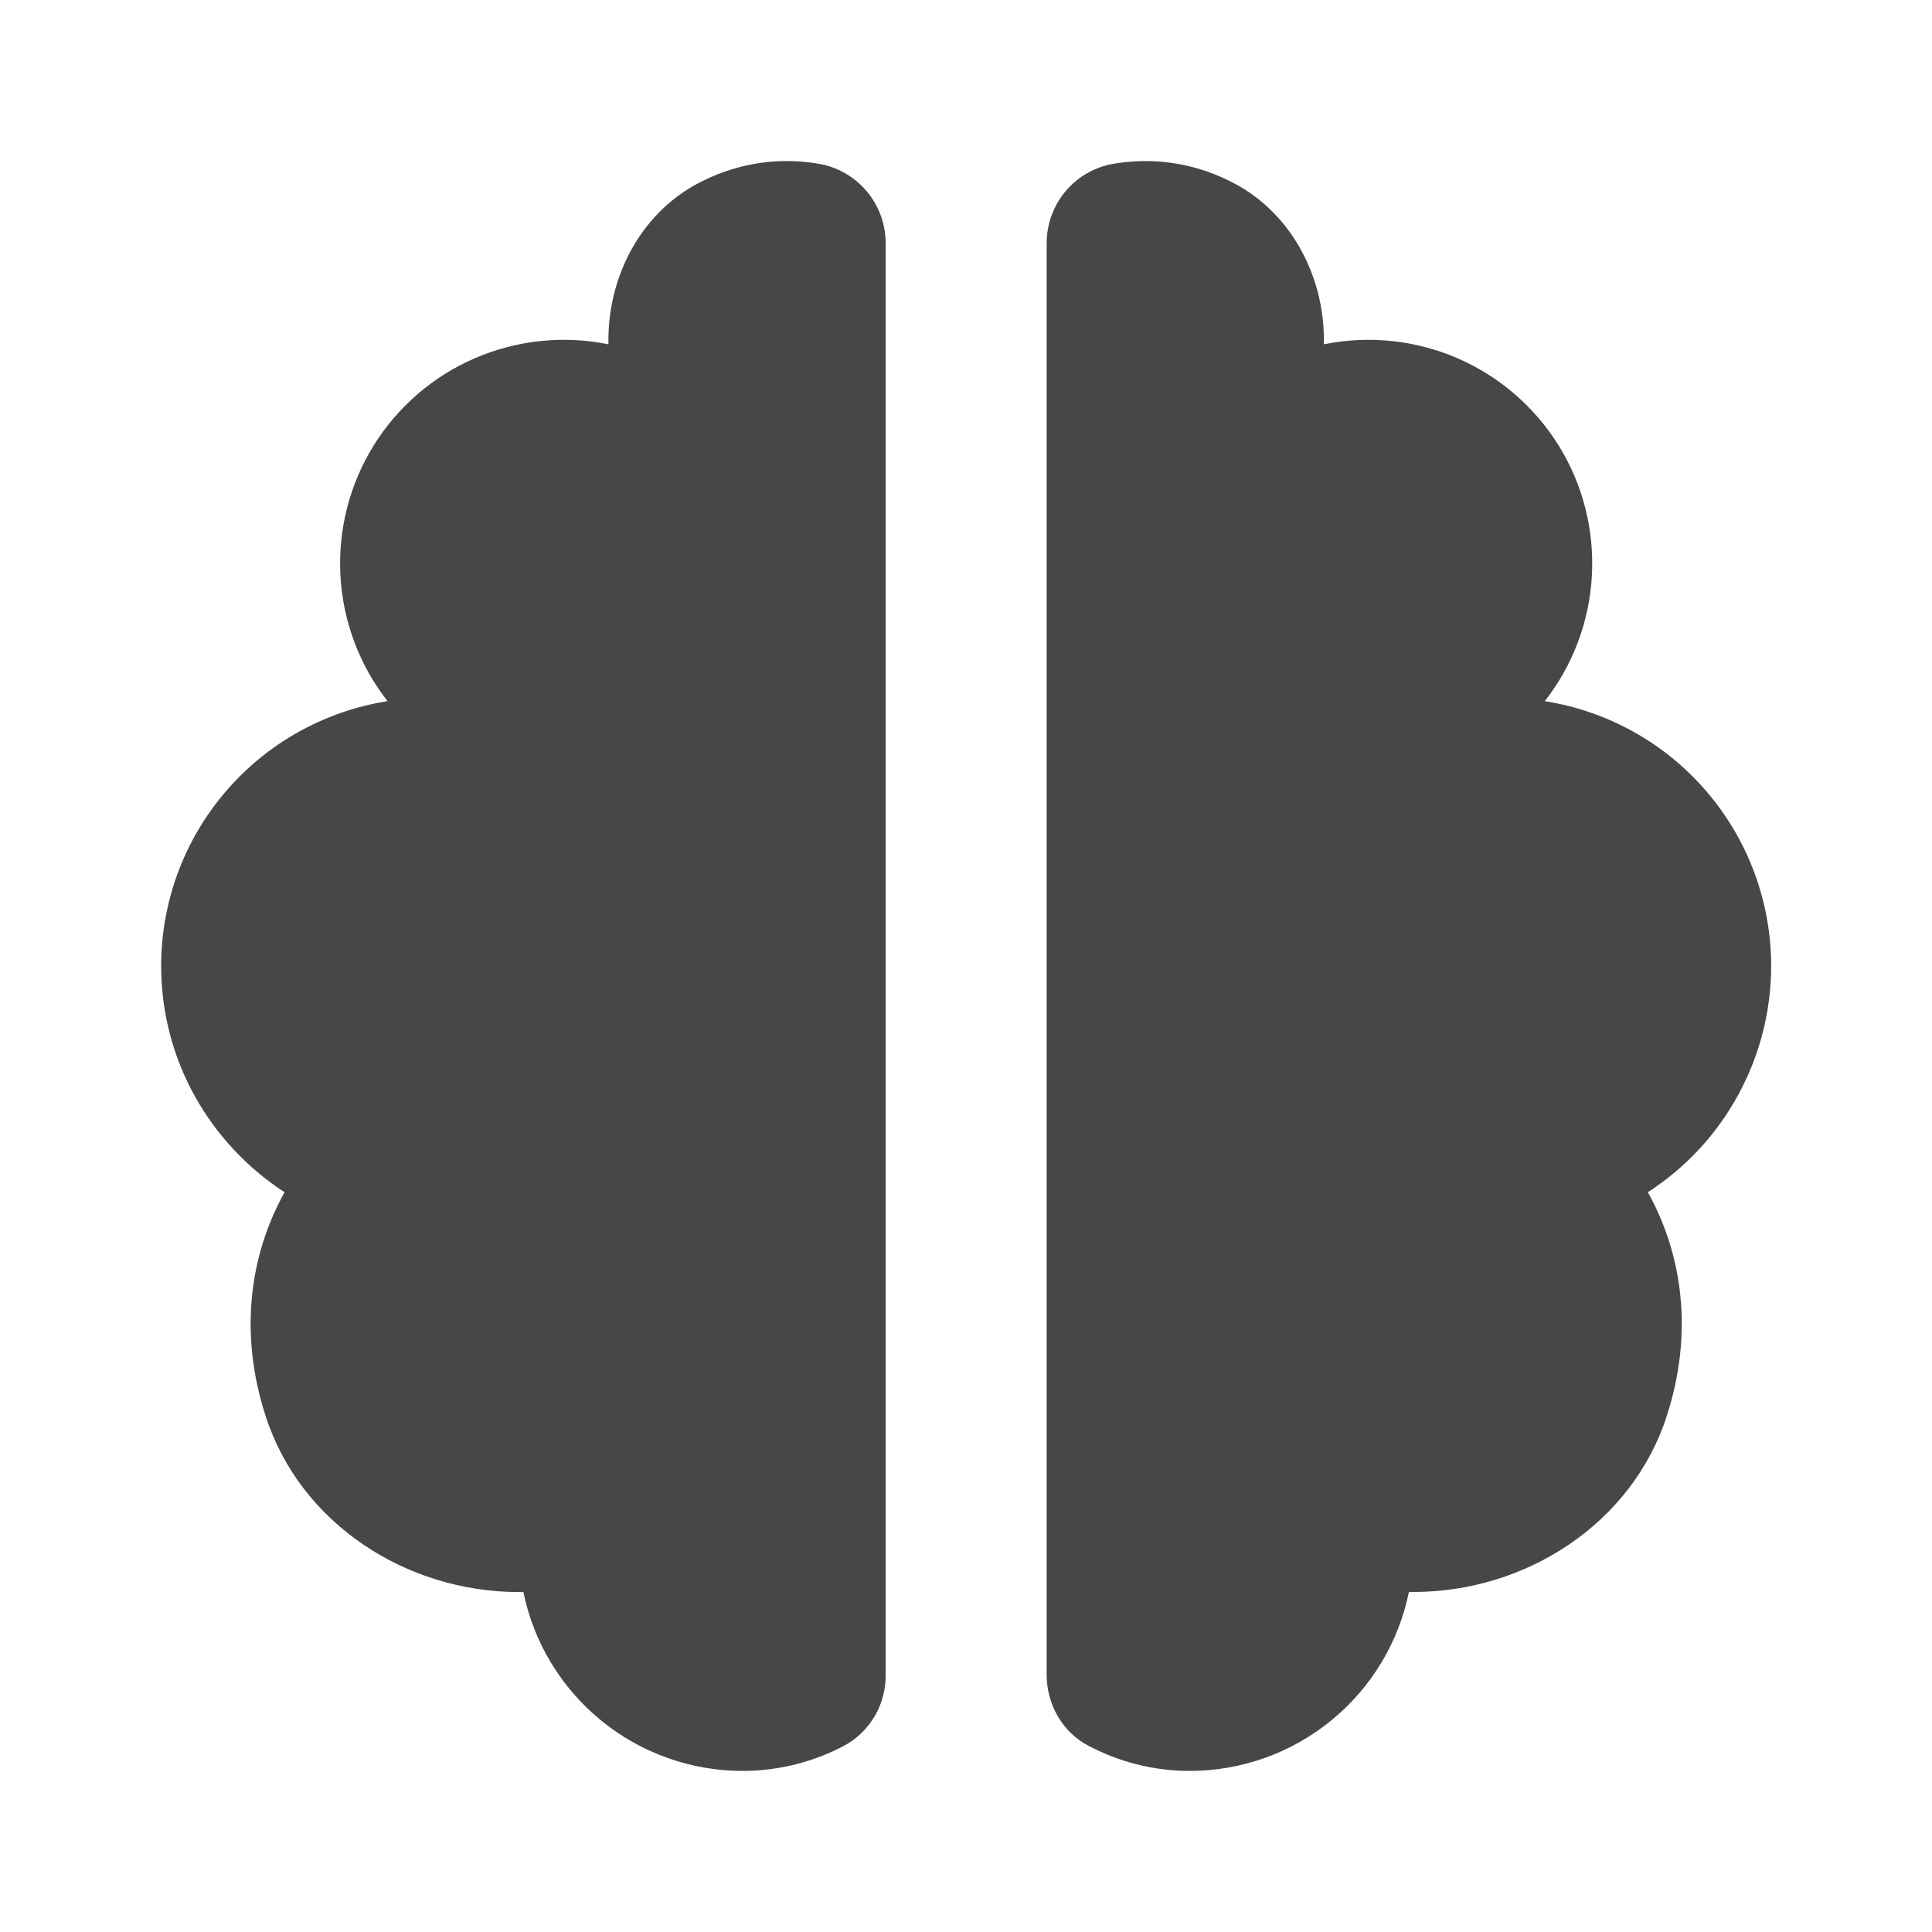 <svg width="24" height="24" viewBox="0 0 24 24" fill="none" xmlns="http://www.w3.org/2000/svg">
<path d="M3.301 17.595C3.733 18.927 5.046 19.777 6.447 19.777H6.502C6.63 20.405 6.972 20.968 7.468 21.373C7.964 21.778 8.585 21.999 9.225 21.999C9.682 21.999 10.109 21.884 10.487 21.686C10.645 21.6 10.776 21.472 10.867 21.317C10.958 21.162 11.004 20.984 11.002 20.804V3.026C11.003 2.797 10.926 2.575 10.783 2.396C10.64 2.217 10.441 2.093 10.217 2.043C9.715 1.946 9.195 2.016 8.738 2.244C7.994 2.6 7.558 3.395 7.558 4.222V4.277C7.001 4.164 6.423 4.224 5.901 4.449C5.379 4.674 4.939 5.054 4.64 5.537C4.341 6.02 4.198 6.584 4.229 7.151C4.26 7.718 4.464 8.263 4.814 8.71C4.03 8.834 3.316 9.233 2.801 9.836C2.285 10.439 2.002 11.206 2.002 11.999C2.002 13.177 2.613 14.21 3.535 14.811C3.105 15.582 2.964 16.557 3.301 17.595ZM19.19 8.71C19.54 8.263 19.744 7.718 19.775 7.151C19.806 6.584 19.663 6.02 19.364 5.537C19.064 5.054 18.624 4.674 18.103 4.449C17.581 4.224 17.003 4.164 16.446 4.277V4.222C16.446 3.396 16.009 2.6 15.265 2.244C14.808 2.017 14.288 1.946 13.787 2.043C13.563 2.093 13.363 2.217 13.22 2.396C13.078 2.575 13.001 2.797 13.002 3.026V20.803C13.002 21.168 13.194 21.515 13.518 21.685C13.896 21.884 14.322 21.999 14.779 21.999C15.419 21.999 16.04 21.778 16.536 21.373C17.033 20.968 17.374 20.404 17.502 19.776H17.558C18.958 19.776 20.272 18.926 20.704 17.594C21.041 16.556 20.9 15.581 20.47 14.81C20.94 14.507 21.326 14.091 21.593 13.6C21.861 13.109 22.002 12.559 22.002 11.999C22.002 11.206 21.718 10.439 21.203 9.836C20.688 9.233 19.974 8.834 19.19 8.71Z" fill="#474747"/>
</svg>
